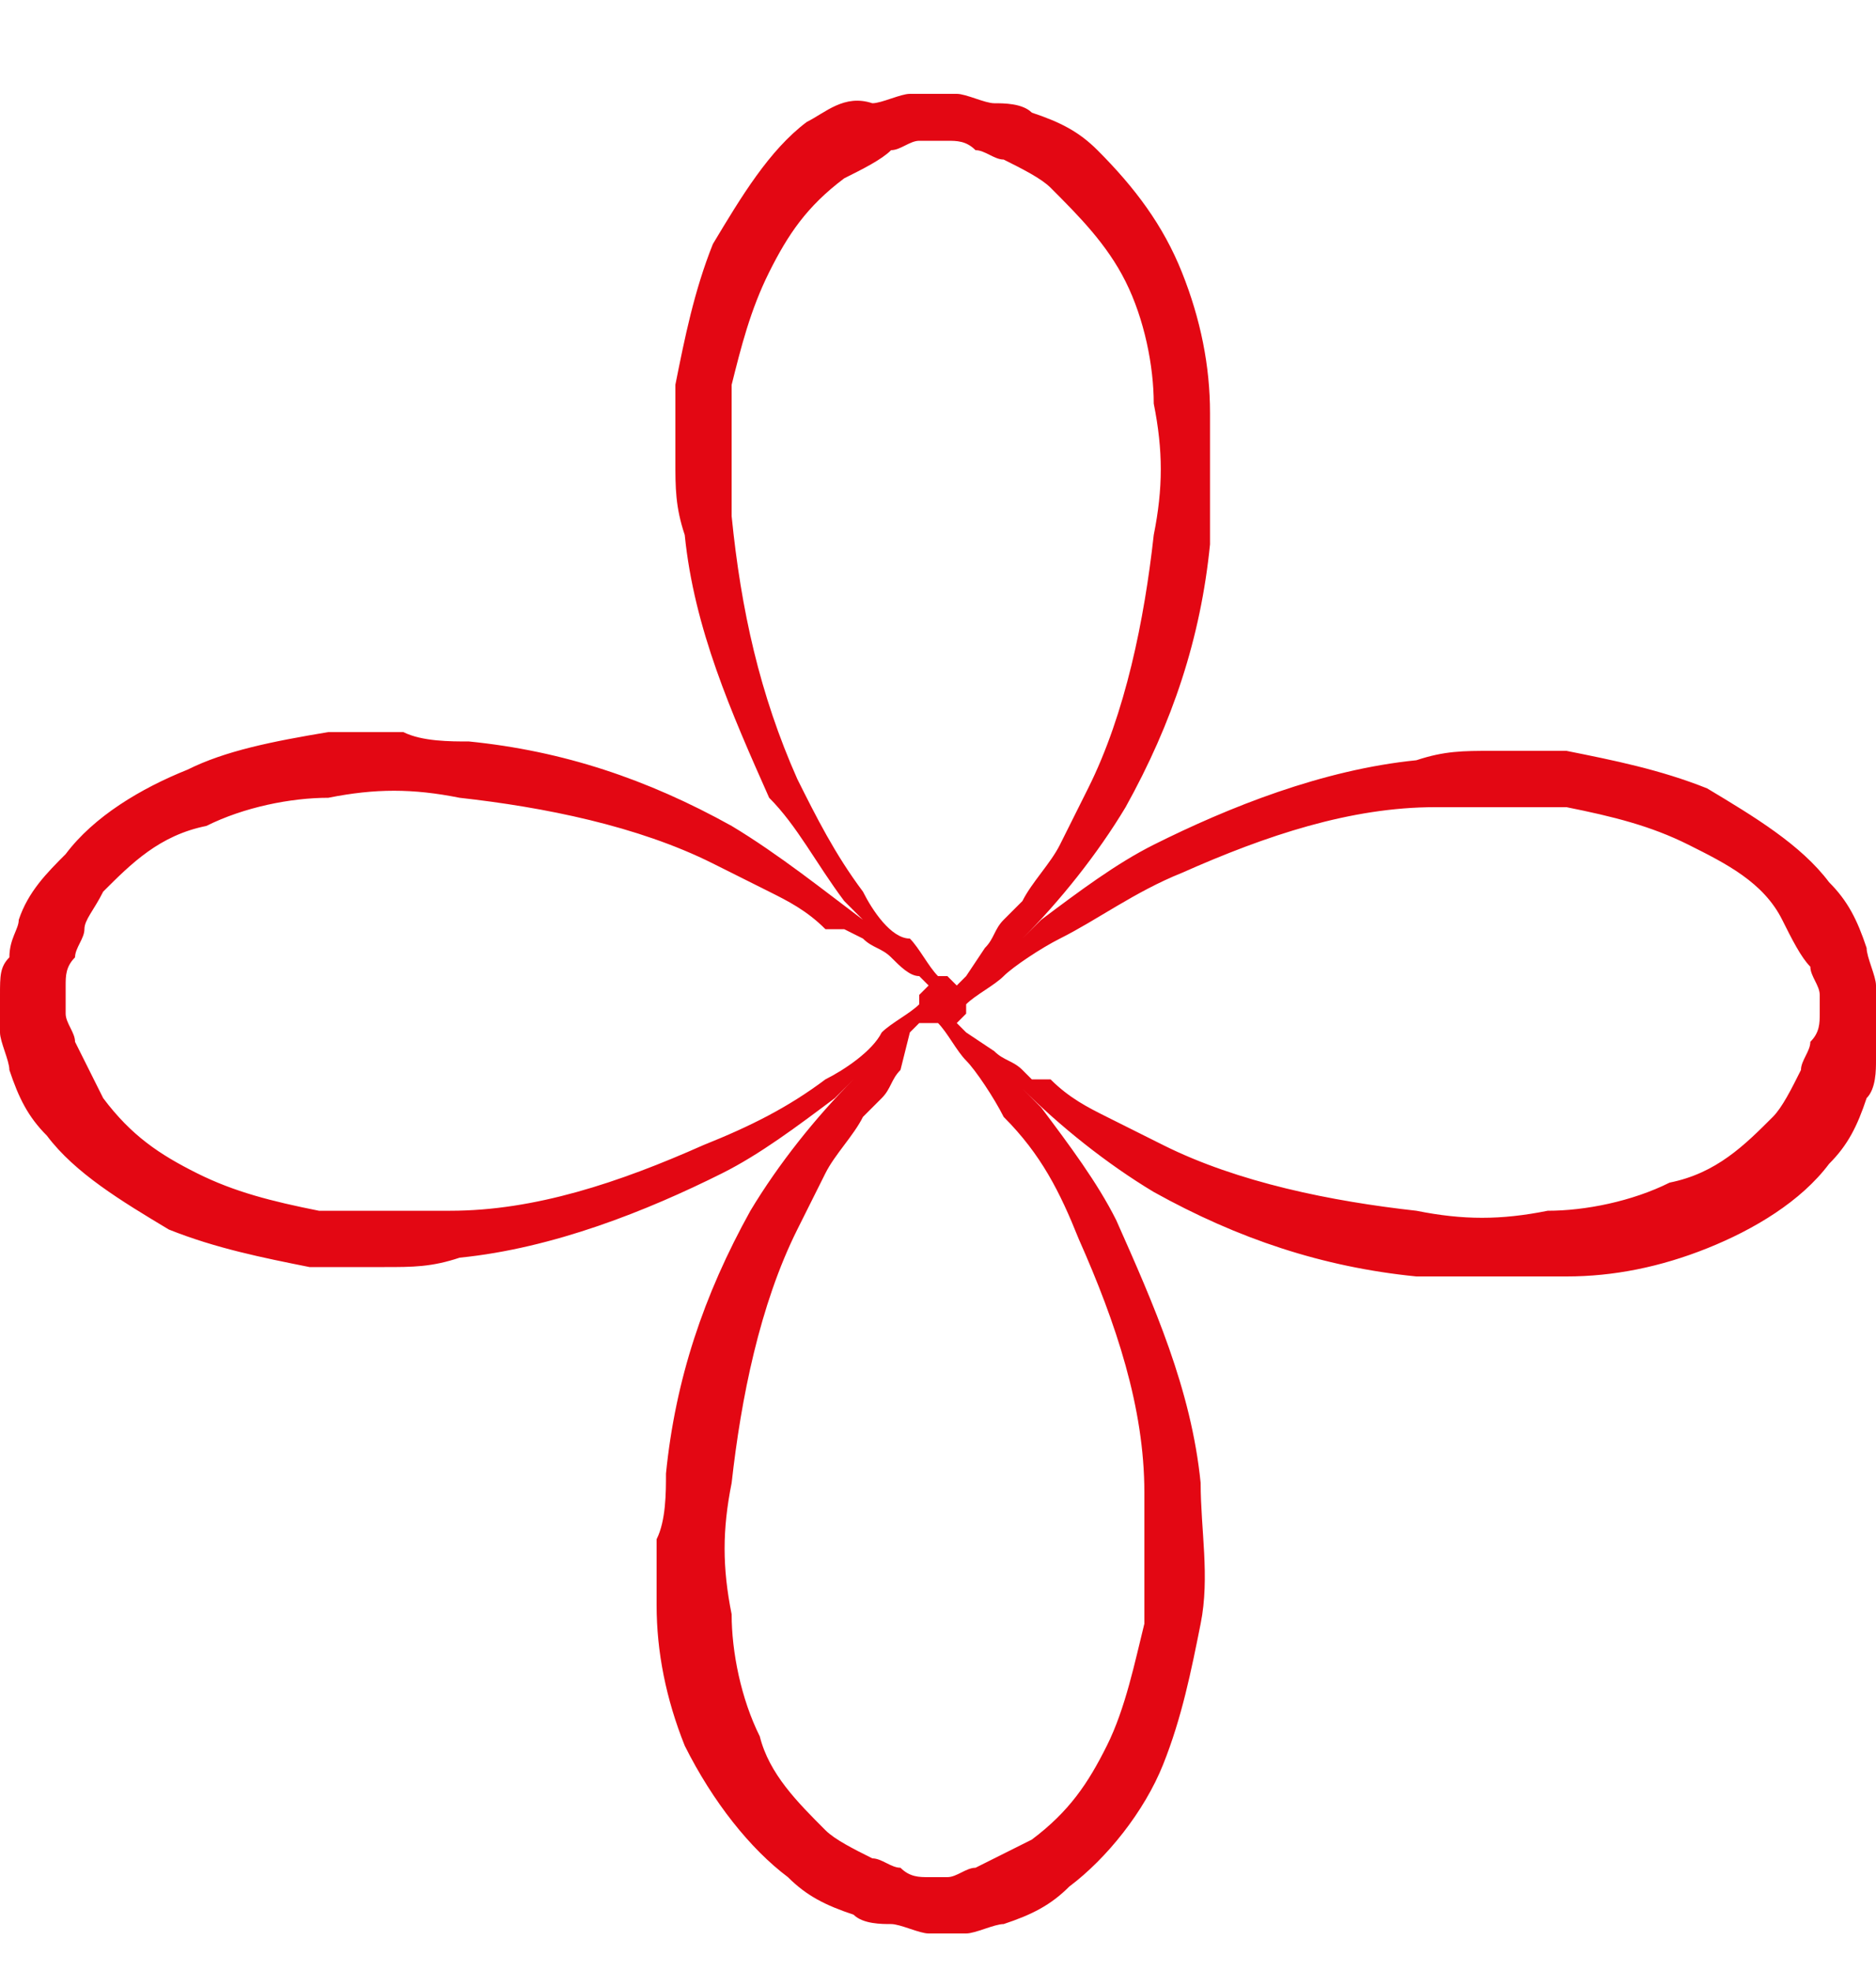<?xml version="1.0" encoding="utf-8"?>
<!-- Generator: Adobe Illustrator 24.0.3, SVG Export Plug-In . SVG Version: 6.00 Build 0)  -->
<svg version="1.1" id="Слой_1" xmlns="http://www.w3.org/2000/svg" xmlns:xlink="http://www.w3.org/1999/xlink" x="0px" y="0px"
	 viewBox="0 0 20 21" style="enable-background:new 0 0 20 21;" xml:space="preserve">
<style type="text/css">
	.st0{fill:#E30713;}
</style>
<path class="st0" d="M20,10.8L20,10.8c0-0.1,0-0.1,0-0.1c0-0.1,0-0.1,0-0.2c0-0.1-0.1-0.3-0.1-0.4c-0.1-0.3-0.2-0.5-0.4-0.7
	c-0.3-0.4-0.8-0.7-1.3-1c-0.5-0.2-1-0.3-1.5-0.4c-0.3,0-0.5,0-0.8,0c-0.3,0-0.5,0-0.8,0.1c-1,0.1-2,0.5-2.8,0.9
	c-0.4,0.2-0.8,0.5-1.2,0.8l-0.2,0.2c0.4-0.4,0.8-0.9,1.1-1.4c0.5-0.9,0.8-1.8,0.9-2.8c0-0.2,0-0.5,0-0.7c0-0.2,0-0.5,0-0.7
	c0-0.5-0.1-1-0.3-1.5c-0.2-0.5-0.5-0.9-0.9-1.3c-0.2-0.2-0.4-0.3-0.7-0.4c-0.1-0.1-0.3-0.1-0.4-0.1c-0.1,0-0.3-0.1-0.4-0.1H10
	l-0.1,0l-0.2,0c-0.1,0-0.3,0.1-0.4,0.1C9,1,8.8,1.2,8.6,1.3c-0.4,0.3-0.7,0.8-1,1.3c-0.2,0.5-0.3,1-0.4,1.5c0,0.3,0,0.5,0,0.8
	c0,0.3,0,0.5,0.1,0.8c0.1,1,0.5,1.9,0.9,2.8C8.5,8.8,8.7,9.2,9,9.6l0.2,0.2C8.8,9.5,8.3,9.1,7.8,8.8C6.9,8.3,6,8,5,7.9
	c-0.2,0-0.5,0-0.7-0.1c-0.3,0-0.5,0-0.8,0C2.9,7.9,2.4,8,2,8.2C1.5,8.4,1,8.7,0.7,9.1C0.5,9.3,0.3,9.5,0.2,9.8
	C0.2,9.9,0.1,10,0.1,10.2C0,10.3,0,10.4,0,10.6v0.1l0,0.1c0,0.1,0,0.1,0,0.2c0,0.1,0.1,0.3,0.1,0.4c0.1,0.3,0.2,0.5,0.4,0.7
	c0.3,0.4,0.8,0.7,1.3,1c0.5,0.2,1,0.3,1.5,0.4c0.3,0,0.5,0,0.8,0c0.3,0,0.5,0,0.8-0.1c1-0.1,2-0.5,2.8-0.9c0.4-0.2,0.8-0.5,1.2-0.8
	l0.2-0.2c-0.4,0.4-0.8,0.9-1.1,1.4c-0.5,0.9-0.8,1.8-0.9,2.8c0,0.2,0,0.5-0.1,0.7c0,0.2,0,0.5,0,0.7c0,0.5,0.1,1,0.3,1.5
	C7.6,19.2,8,19.7,8.4,20c0.2,0.2,0.4,0.3,0.7,0.4c0.1,0.1,0.3,0.1,0.4,0.1c0.1,0,0.3,0.1,0.4,0.1H10l0.1,0l0.2,0
	c0.1,0,0.3-0.1,0.4-0.1c0.3-0.1,0.5-0.2,0.7-0.4c0.4-0.3,0.8-0.8,1-1.3c0.2-0.5,0.3-1,0.4-1.5c0.1-0.5,0-1,0-1.5
	c-0.1-1-0.5-1.9-0.9-2.8c-0.2-0.4-0.5-0.8-0.8-1.2l-0.2-0.2c0.4,0.4,0.9,0.8,1.4,1.1c0.9,0.5,1.8,0.8,2.8,0.9c0.2,0,0.5,0,0.8,0
	c0.3,0,0.5,0,0.8,0c0.5,0,1-0.1,1.5-0.3c0.5-0.2,1-0.5,1.3-0.9c0.2-0.2,0.3-0.4,0.4-0.7c0.1-0.1,0.1-0.3,0.1-0.4
	c0-0.1,0.1-0.3,0.1-0.4L20,10.8L20,10.8z M8.5,8.3C8.1,7.4,7.9,6.5,7.8,5.5c0-0.5,0-0.9,0-1.4C7.9,3.7,8,3.3,8.2,2.9
	c0.2-0.4,0.4-0.7,0.8-1c0.2-0.1,0.4-0.2,0.5-0.3c0.1,0,0.2-0.1,0.3-0.1l0.2,0h0.1c0.1,0,0.2,0,0.3,0.1c0.1,0,0.2,0.1,0.3,0.1
	c0.2,0.1,0.4,0.2,0.5,0.3c0.3,0.3,0.6,0.6,0.8,1c0.2,0.4,0.3,0.9,0.3,1.3c0.1,0.5,0.1,0.9,0,1.4c-0.1,0.9-0.3,1.9-0.7,2.7
	c-0.1,0.2-0.2,0.4-0.3,0.6c-0.1,0.2-0.3,0.4-0.4,0.6l-0.1,0.1l-0.1,0.1c-0.1,0.1-0.1,0.2-0.2,0.3l-0.2,0.3l-0.1,0.1
	c0,0-0.1-0.1-0.1-0.1c0,0-0.1,0-0.1,0c-0.1-0.1-0.2-0.3-0.3-0.4C9.5,10,9.3,9.7,9.2,9.5C8.9,9.1,8.7,8.7,8.5,8.3z M8.8,11.5
	C8.4,11.8,8,12,7.5,12.2c-0.9,0.4-1.8,0.7-2.7,0.7c-0.5,0-0.9,0-1.4,0c-0.5-0.1-0.9-0.2-1.3-0.4c-0.4-0.2-0.7-0.4-1-0.8
	c-0.1-0.2-0.2-0.4-0.3-0.6c0-0.1-0.1-0.2-0.1-0.3c0-0.1,0-0.1,0-0.2s0,0,0-0.1v0v0c0-0.1,0-0.2,0.1-0.3c0-0.1,0.1-0.2,0.1-0.3
	C0.9,9.8,1,9.7,1.1,9.5c0.3-0.3,0.6-0.6,1.1-0.7c0.4-0.2,0.9-0.3,1.3-0.3c0.5-0.1,0.9-0.1,1.4,0c0.9,0.1,1.9,0.3,2.7,0.7
	c0.2,0.1,0.4,0.2,0.6,0.3c0.2,0.1,0.4,0.2,0.6,0.4L9,9.9L9.2,10c0.1,0.1,0.2,0.1,0.3,0.2c0.1,0.1,0.2,0.2,0.3,0.2l0.1,0.1
	c0,0-0.1,0.1-0.1,0.1c0,0,0,0.1,0,0.1c-0.1,0.1-0.3,0.2-0.4,0.3C9.3,11.2,9,11.4,8.8,11.5z M11.5,13.2c0.4,0.9,0.7,1.8,0.7,2.7
	c0,0.5,0,0.9,0,1.4c-0.1,0.4-0.2,0.9-0.4,1.3c-0.2,0.4-0.4,0.7-0.8,1c-0.2,0.1-0.4,0.2-0.6,0.3c-0.1,0-0.2,0.1-0.3,0.1L10,20l-0.1,0
	h0c-0.1,0-0.2,0-0.3-0.1c-0.1,0-0.2-0.1-0.3-0.1c-0.2-0.1-0.4-0.2-0.5-0.3c-0.3-0.3-0.6-0.6-0.7-1c-0.2-0.4-0.3-0.9-0.3-1.3
	c-0.1-0.5-0.1-0.9,0-1.4c0.1-0.9,0.3-1.9,0.7-2.7c0.1-0.2,0.2-0.4,0.3-0.6c0.1-0.2,0.3-0.4,0.4-0.6l0.1-0.1l0.1-0.1
	c0.1-0.1,0.1-0.2,0.2-0.3L9.7,11l0.1-0.1c0,0,0.1,0,0.1,0c0,0,0.1,0,0.1,0c0.1,0.1,0.2,0.3,0.3,0.4c0.1,0.1,0.3,0.4,0.4,0.6
	C11.1,12.3,11.3,12.7,11.5,13.2z M19.4,10.8c0,0.1,0,0.2-0.1,0.3c0,0.1-0.1,0.2-0.1,0.3c-0.1,0.2-0.2,0.4-0.3,0.5
	c-0.3,0.3-0.6,0.6-1.1,0.7c-0.4,0.2-0.9,0.3-1.3,0.3c-0.5,0.1-0.9,0.1-1.4,0c-0.9-0.1-1.9-0.3-2.7-0.7c-0.2-0.1-0.4-0.2-0.6-0.3
	c-0.2-0.1-0.4-0.2-0.6-0.4L11,11.5l-0.1-0.1c-0.1-0.1-0.2-0.1-0.3-0.2L10.3,11c0,0-0.1-0.1-0.1-0.1c0,0,0.1-0.1,0.1-0.1
	c0,0,0-0.1,0-0.1c0.1-0.1,0.3-0.2,0.4-0.3c0.1-0.1,0.4-0.3,0.6-0.4c0.4-0.2,0.8-0.5,1.3-0.7c0.9-0.4,1.8-0.7,2.7-0.7
	c0.5,0,0.9,0,1.4,0c0.5,0.1,0.9,0.2,1.3,0.4c0.4,0.2,0.8,0.4,1,0.8c0.1,0.2,0.2,0.4,0.3,0.5c0,0.1,0.1,0.2,0.1,0.3
	c0,0.1,0,0.1,0,0.1C19.4,10.8,19.4,10.8,19.4,10.8L19.4,10.8L19.4,10.8z"/>
</svg>
